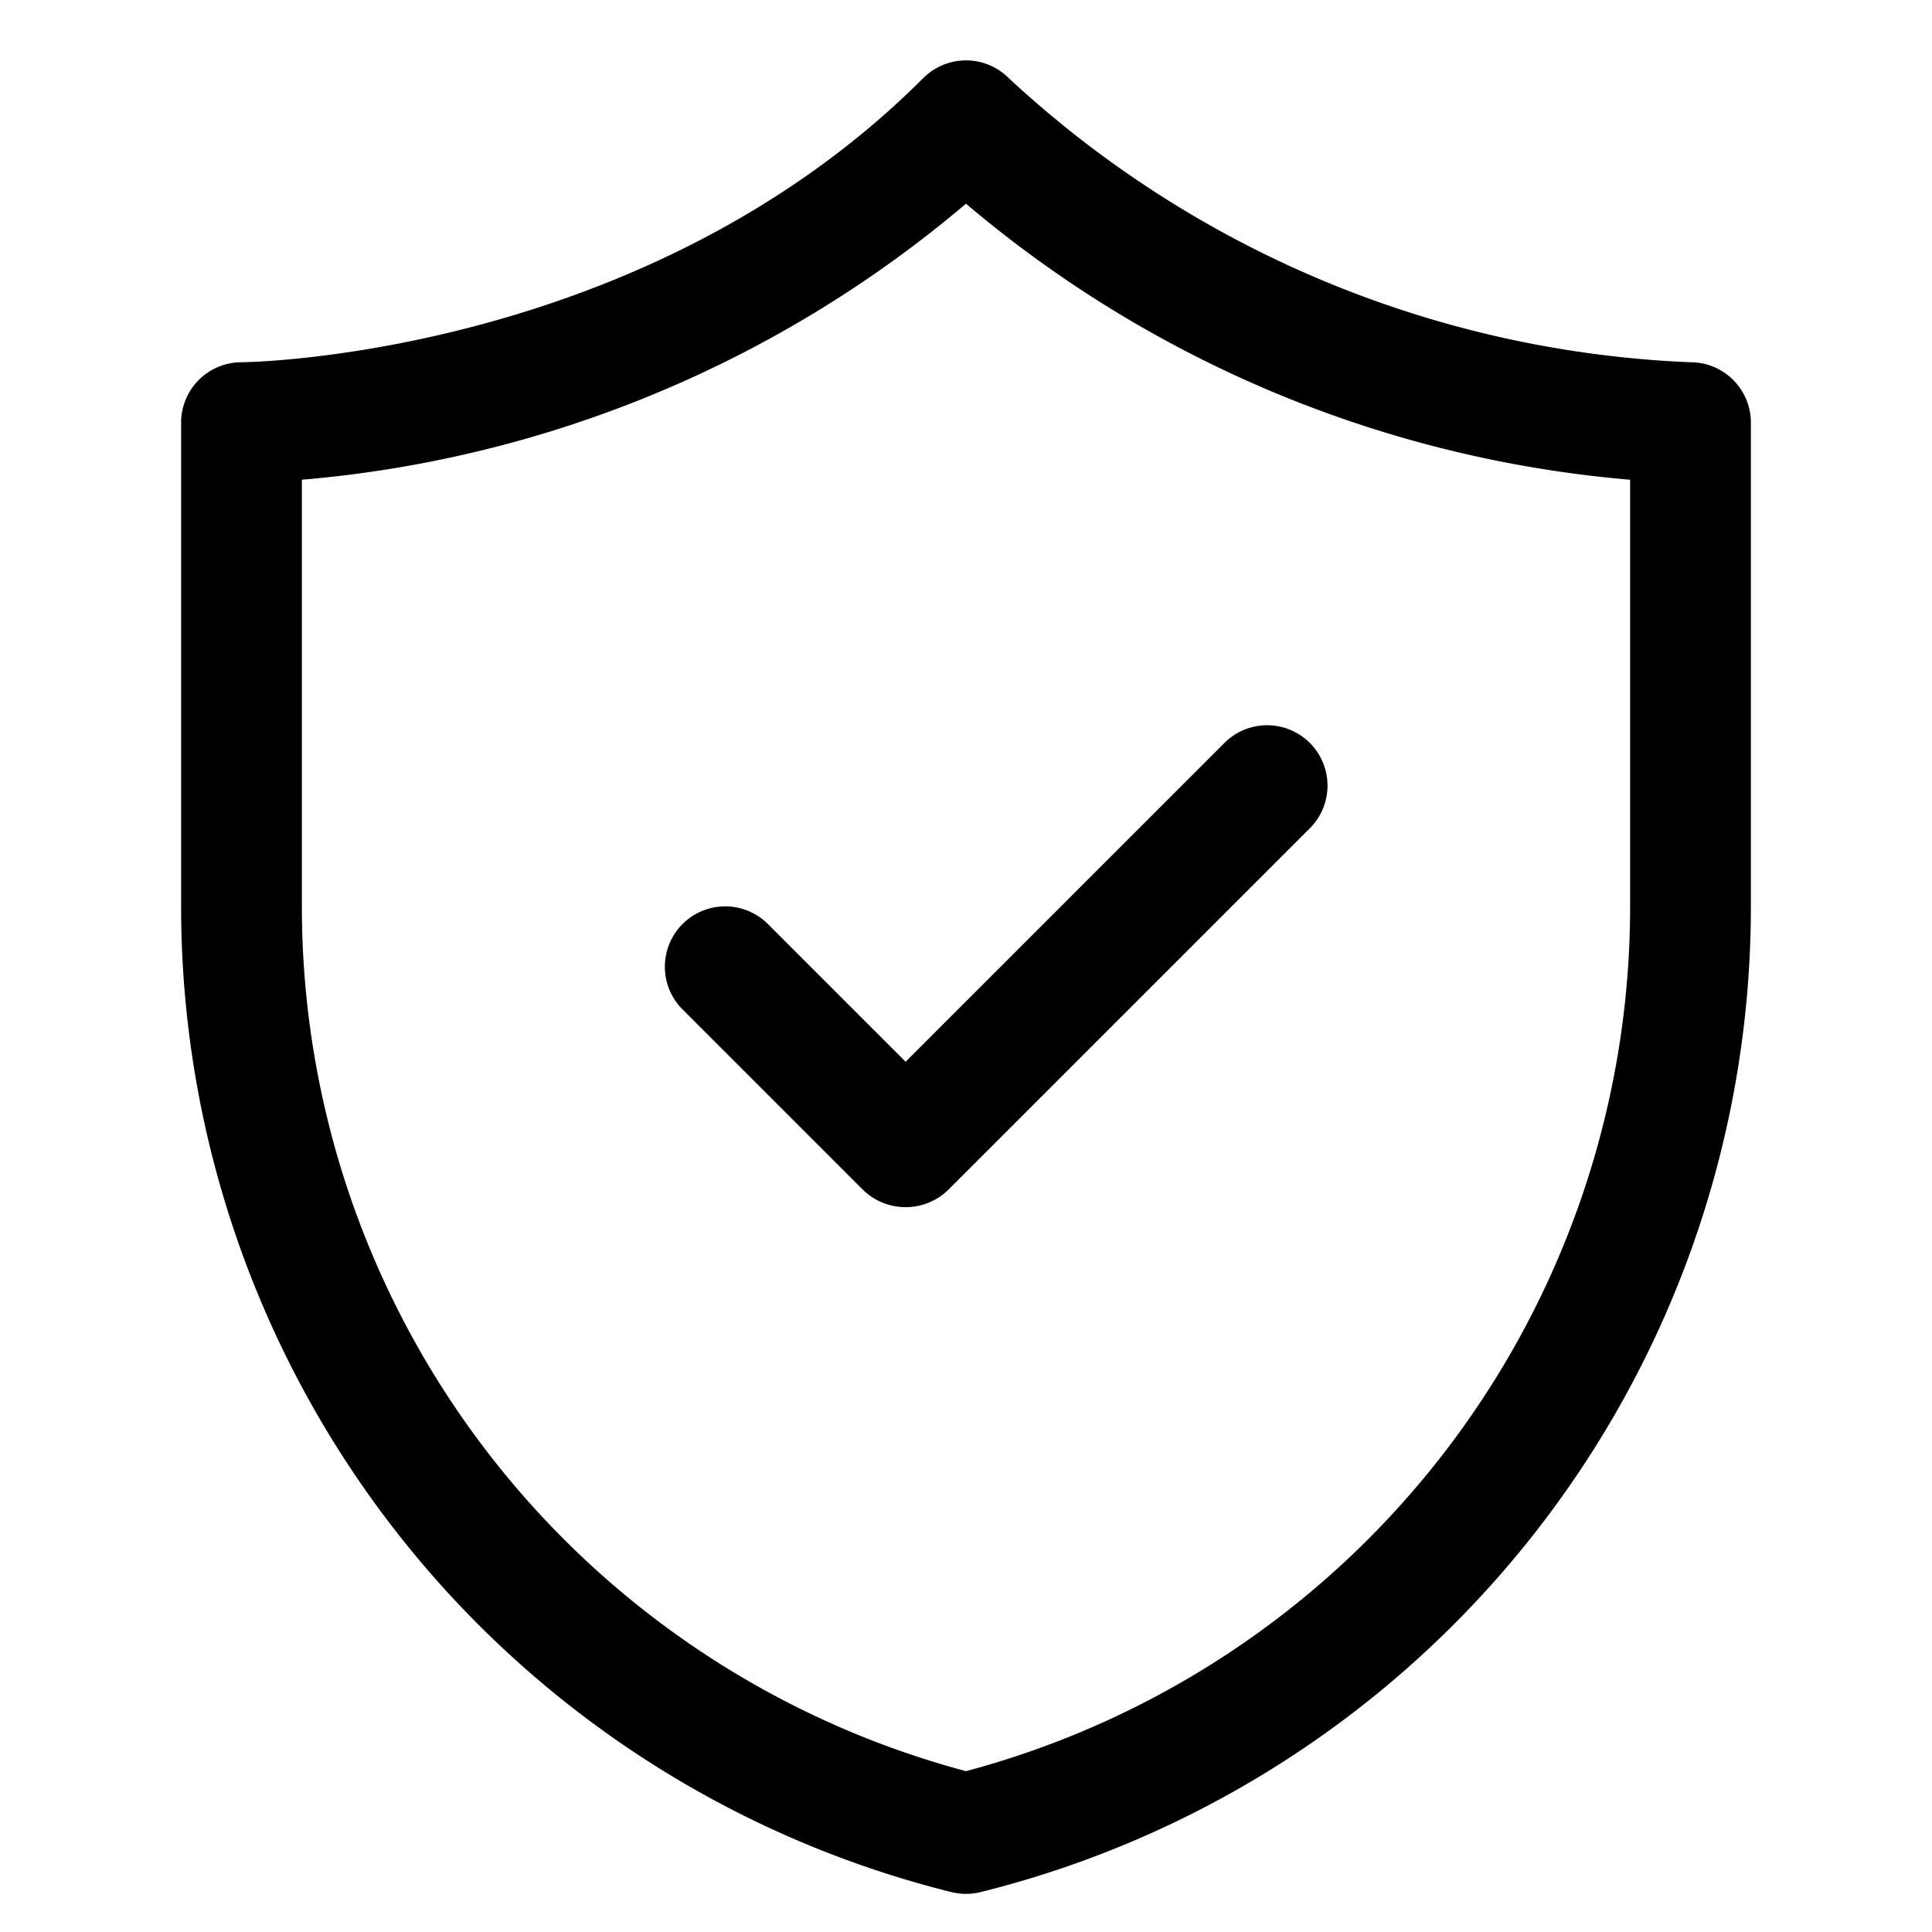 <svg xmlns="http://www.w3.org/2000/svg" viewBox="0 0 32 32" id="safety"><path d="M15.758 31.339a1.016 1.016 0 0 0 .484 0A16.817 16.817 0 0 0 29 15V7a1 1 0 0 0-1-1 17.653 17.653 0 0 1-11.293-4.707 1 1 0 0 0-1.414 0C10.66 5.926 4.064 6 4 6a1 1 0 0 0-1 1v8a16.817 16.817 0 0 0 12.758 16.339ZM5 7.946a19.562 19.562 0 0 0 11-4.572 19.562 19.562 0 0 0 11 4.572V15a14.821 14.821 0 0 1-11 14.336A14.821 14.821 0 0 1 5 15Z"></path><path d="M14.293 19.707a1.013 1.013 0 0 0 1.414 0l6-6a1 1 0 0 0-1.414-1.414L15 17.586l-2.293-2.293a1 1 0 0 0-1.414 1.414Z"></path></svg>